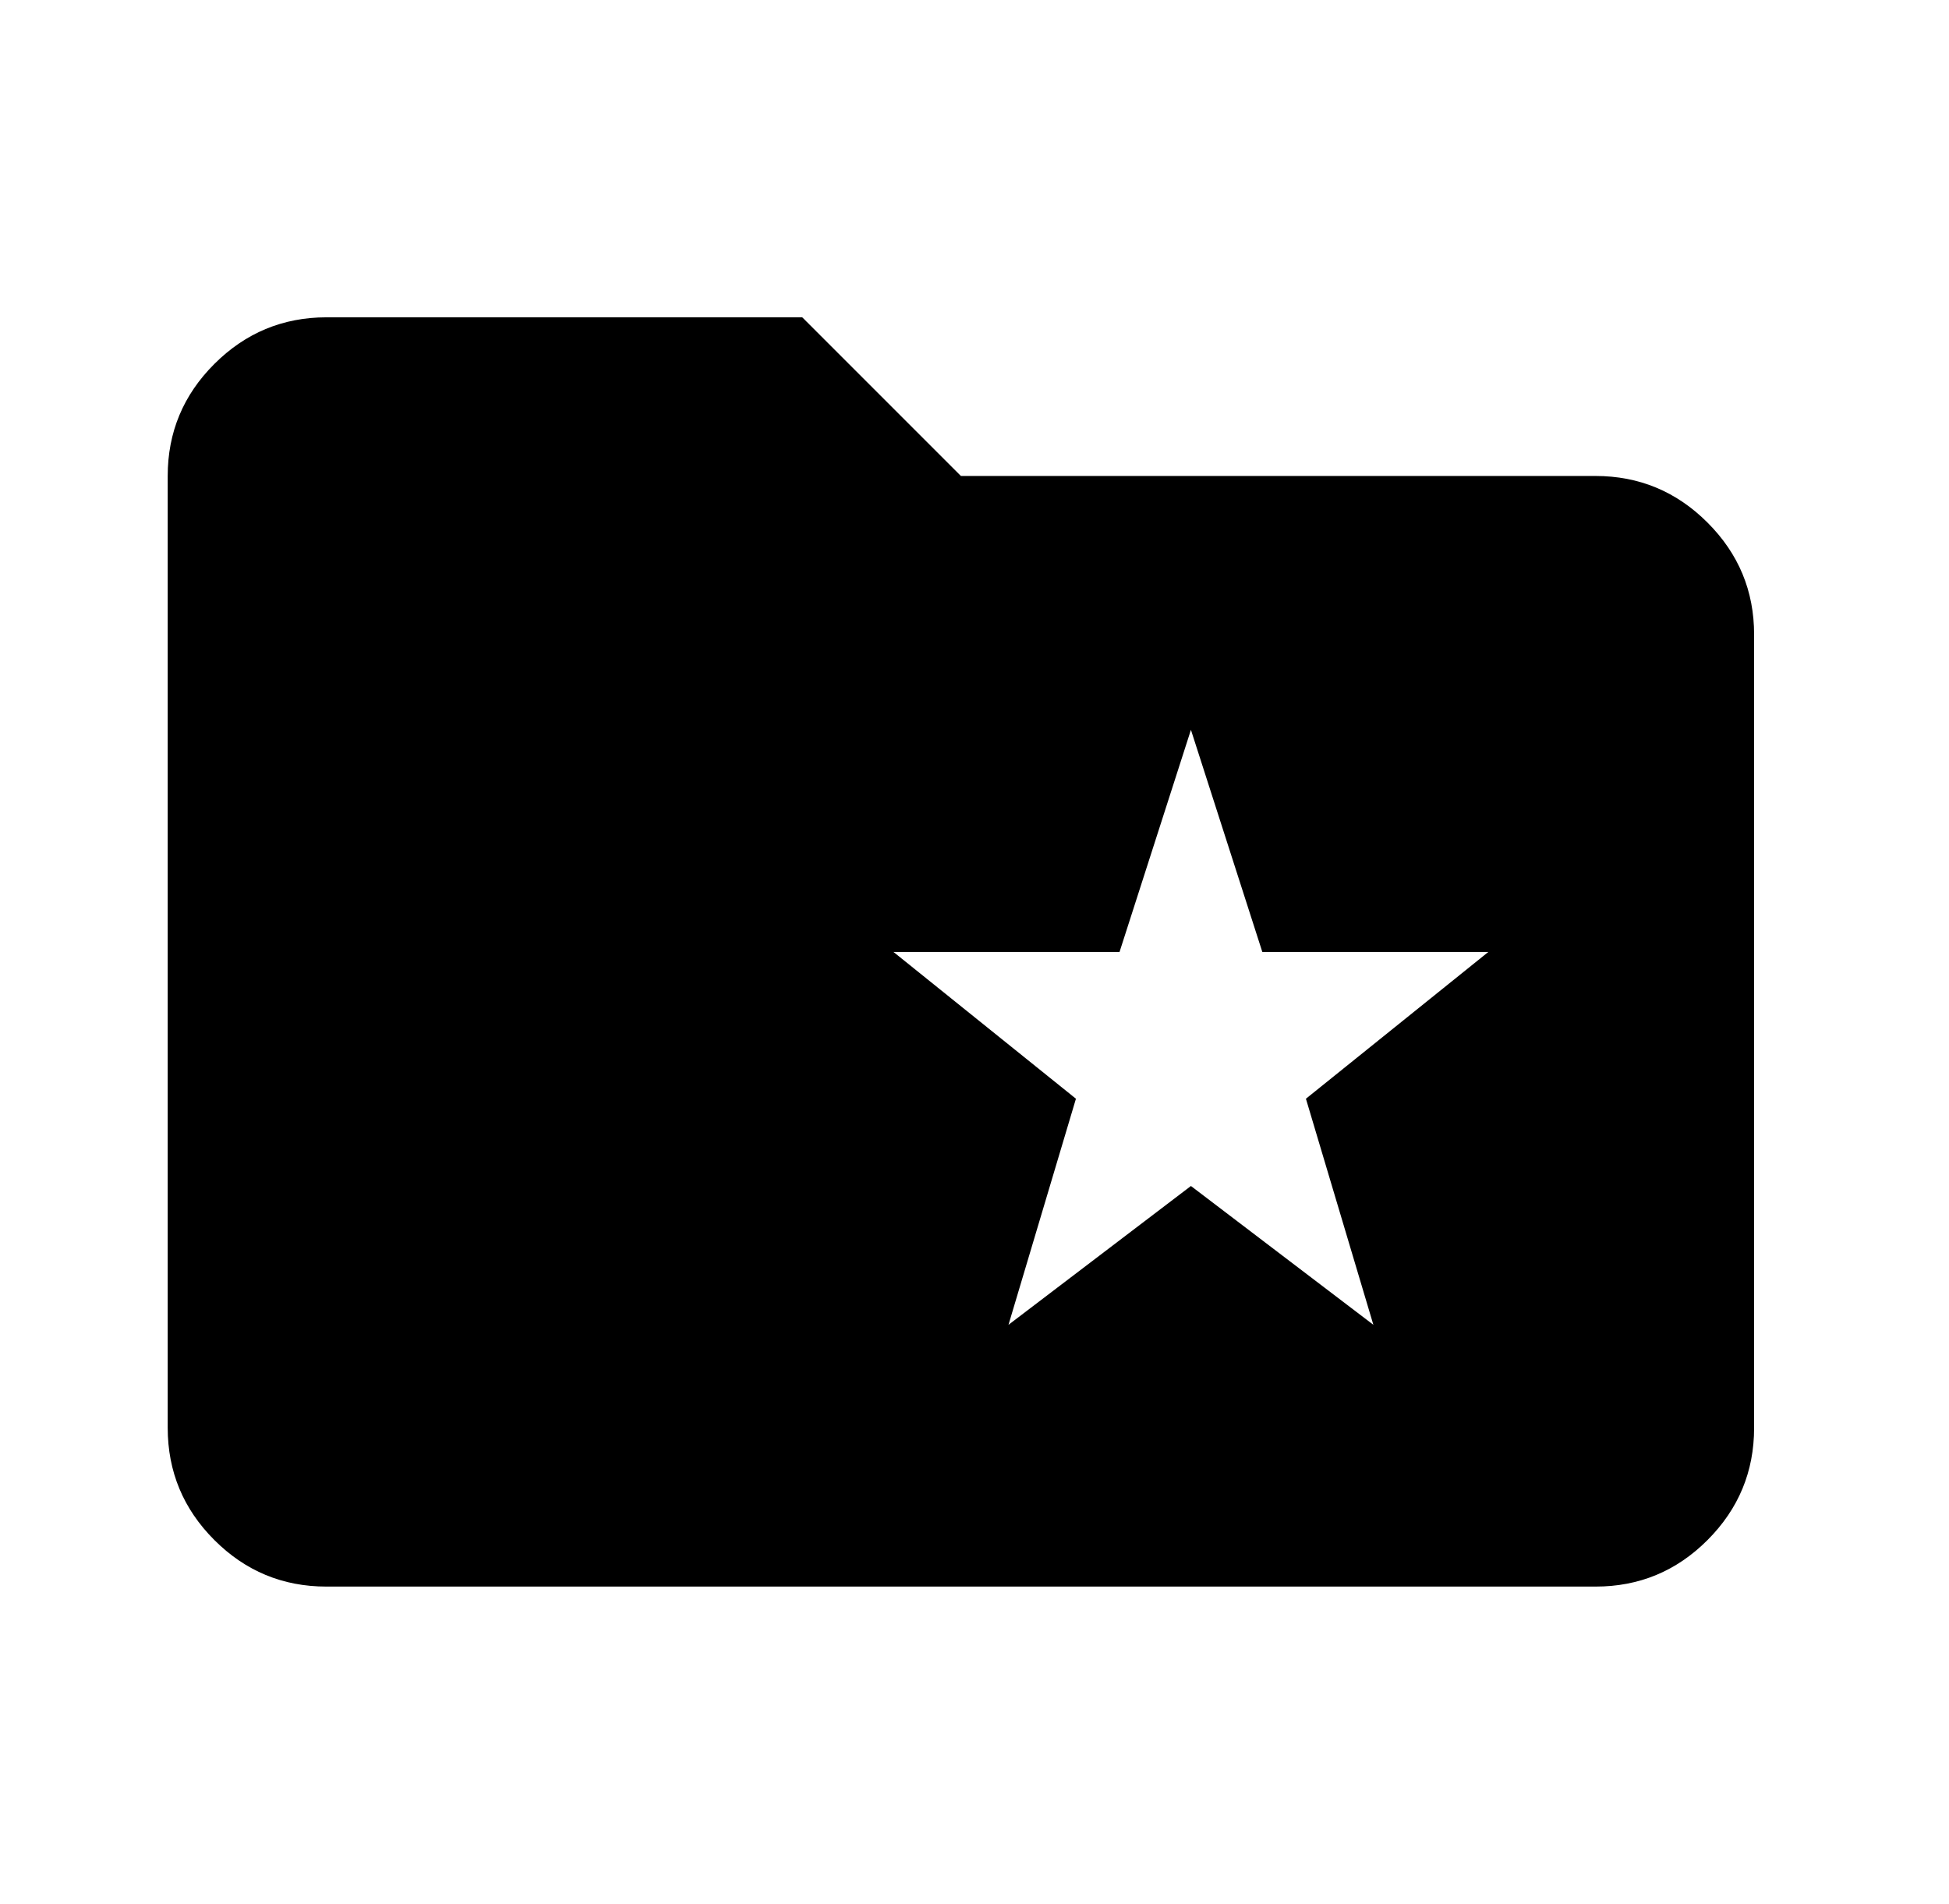<svg width="43" height="42" viewBox="0 0 43 42" fill="none" xmlns="http://www.w3.org/2000/svg">
<g id="material-symbols:folder-special">
<path id="Vector" d="M7.2 35C6.237 35 5.414 34.658 4.729 33.973C4.044 33.288 3.701 32.464 3.7 31.5V10.5C3.7 9.537 4.043 8.714 4.729 8.029C5.415 7.344 6.239 7.001 7.2 7H17.7L21.2 10.5H35.2C36.163 10.5 36.987 10.843 37.673 11.529C38.359 12.215 38.701 13.039 38.7 14V31.5C38.7 32.462 38.358 33.287 37.673 33.973C36.988 34.659 36.164 35.001 35.2 35H7.2ZM22.25 29.225L26.275 26.163L30.3 29.225L28.812 24.238L32.837 21H27.85L26.275 16.1L24.7 21H19.712L23.738 24.238L22.25 29.225Z" fill="black"/>
</g>
</svg>
